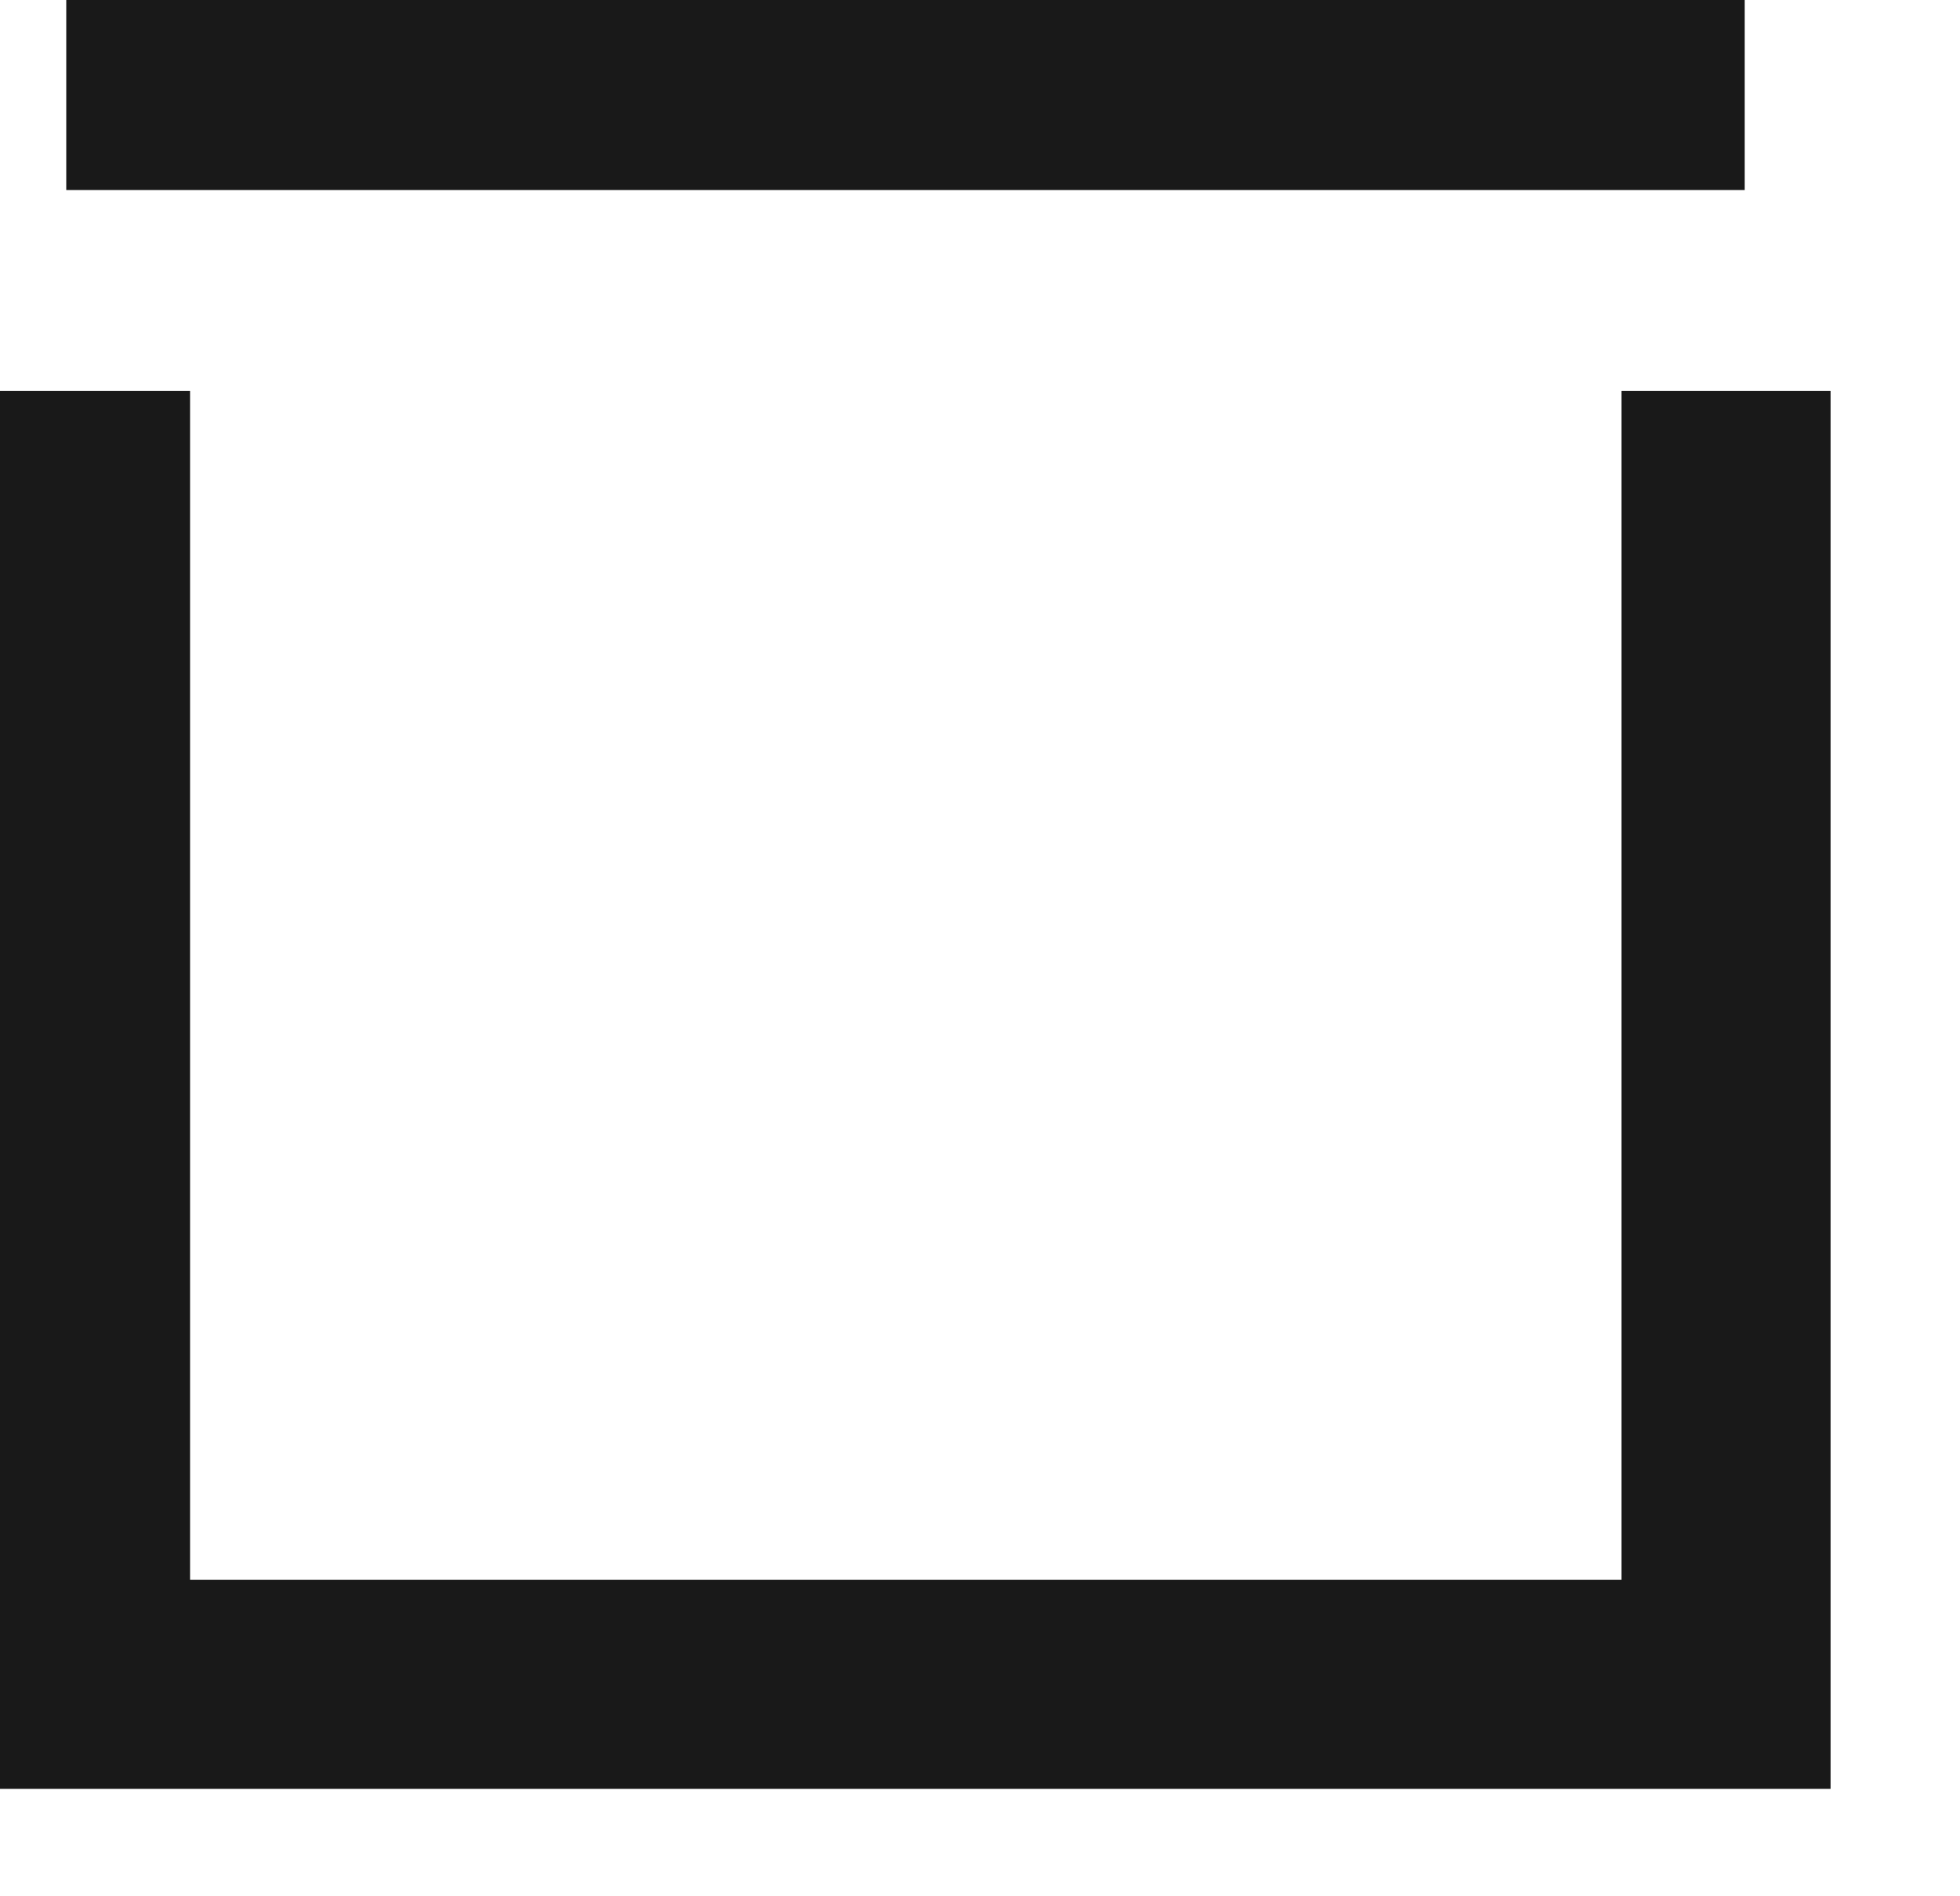 <svg width="31" height="30" viewBox="0 0 31 30" fill="none" xmlns="http://www.w3.org/2000/svg">
<g clip-path="url(#clip0_5874_2855)">
<path d="M28.653 28H0V6.486H2.706V25.294H25.947V6.486H28.653V28Z" fill="#191919" stroke="#191919" stroke-width="0.6"/>
<path d="M27.295 0H1.348V2.706H27.295V0Z" fill="#191919" stroke="#191919" stroke-width="0.6"/>
</g>
<defs>
<clipPath id="clip0_5874_2855">
<rect width="30.701" height="30" fill="white"/>
</clipPath>
</defs>
</svg>
